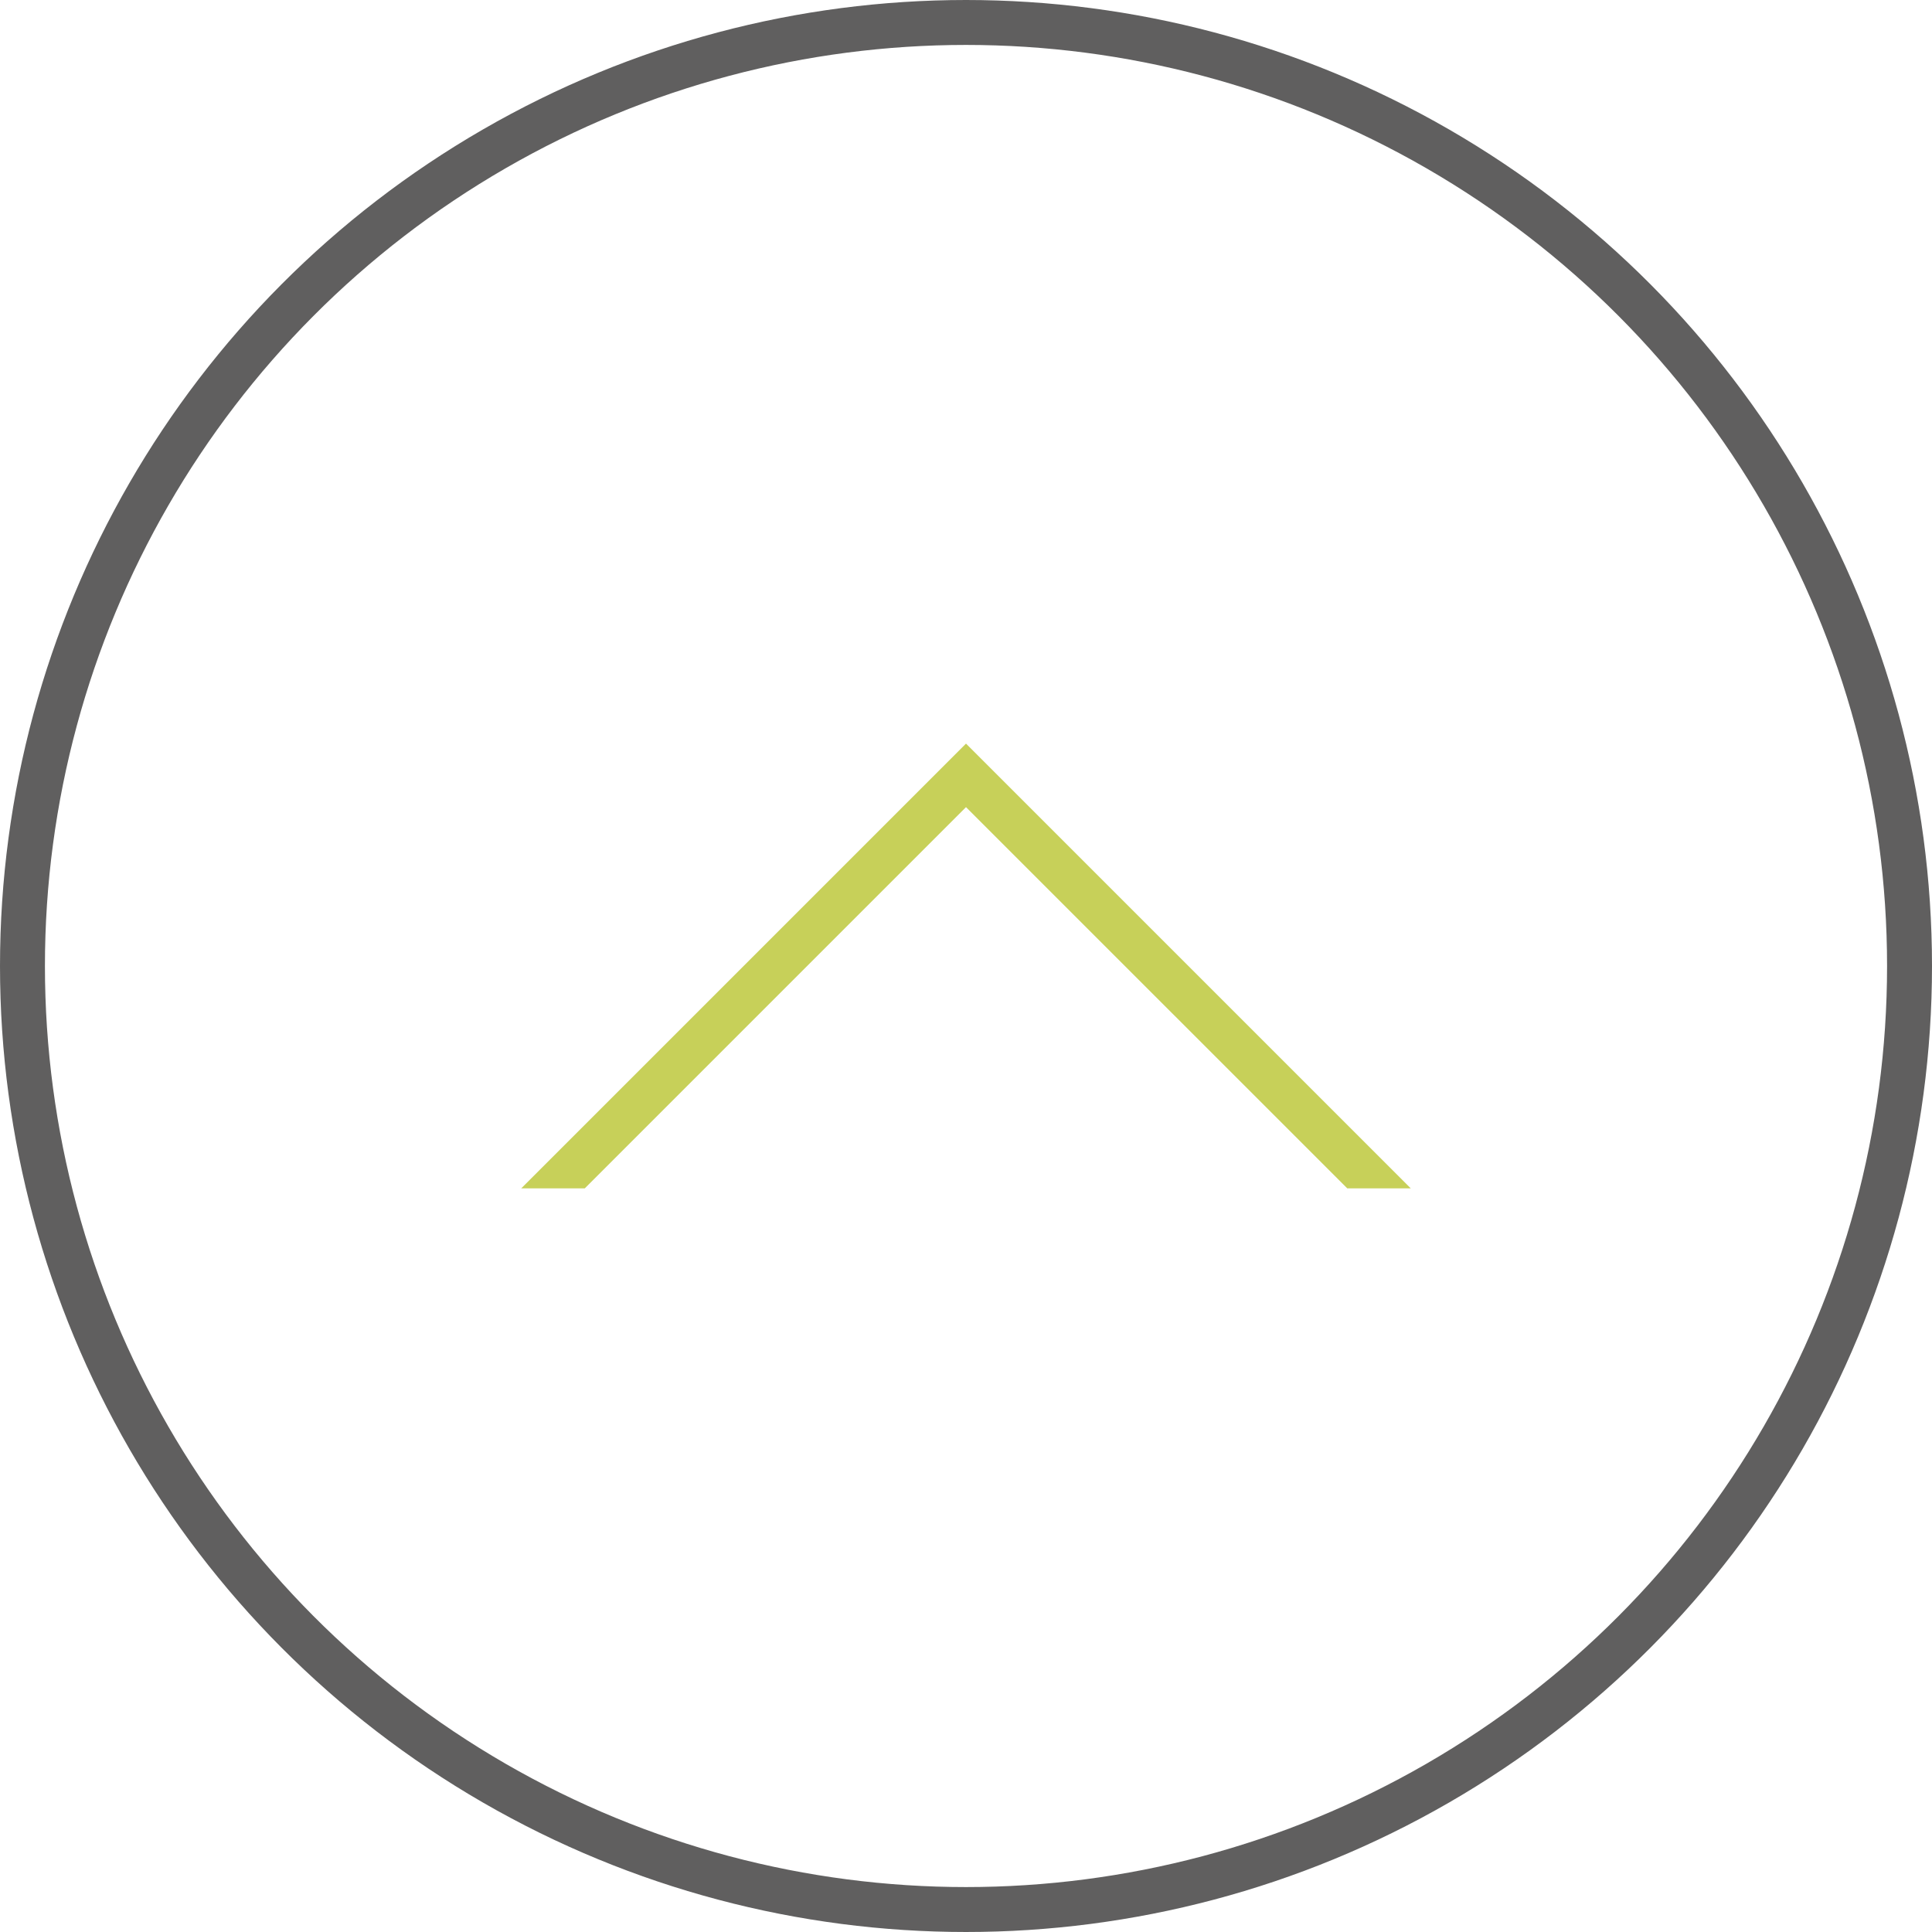 <svg enable-background="new 0 0 43 43" height="43" viewBox="0 0 43 43" width="43" xmlns="http://www.w3.org/2000/svg" xmlns:xlink="http://www.w3.org/1999/xlink"><clipPath id="a"><path d="m11.601 26.449 9.899-9.899 9.899 9.899"/></clipPath><clipPath id="b"><path d="m-1227.5-3794.551h1420v3934h-1420z"/></clipPath><circle cx="21.5" cy="21.5" fill="none" r="21" stroke="#605f5f" stroke-miterlimit="10"/><g clip-path="url(#a)"><path clip-path="url(#b)" d="m11.601 26.449 9.899-9.899 9.9 9.899" fill="none" stroke="#c7d059" stroke-miterlimit="10" stroke-width="2"/></g></svg>